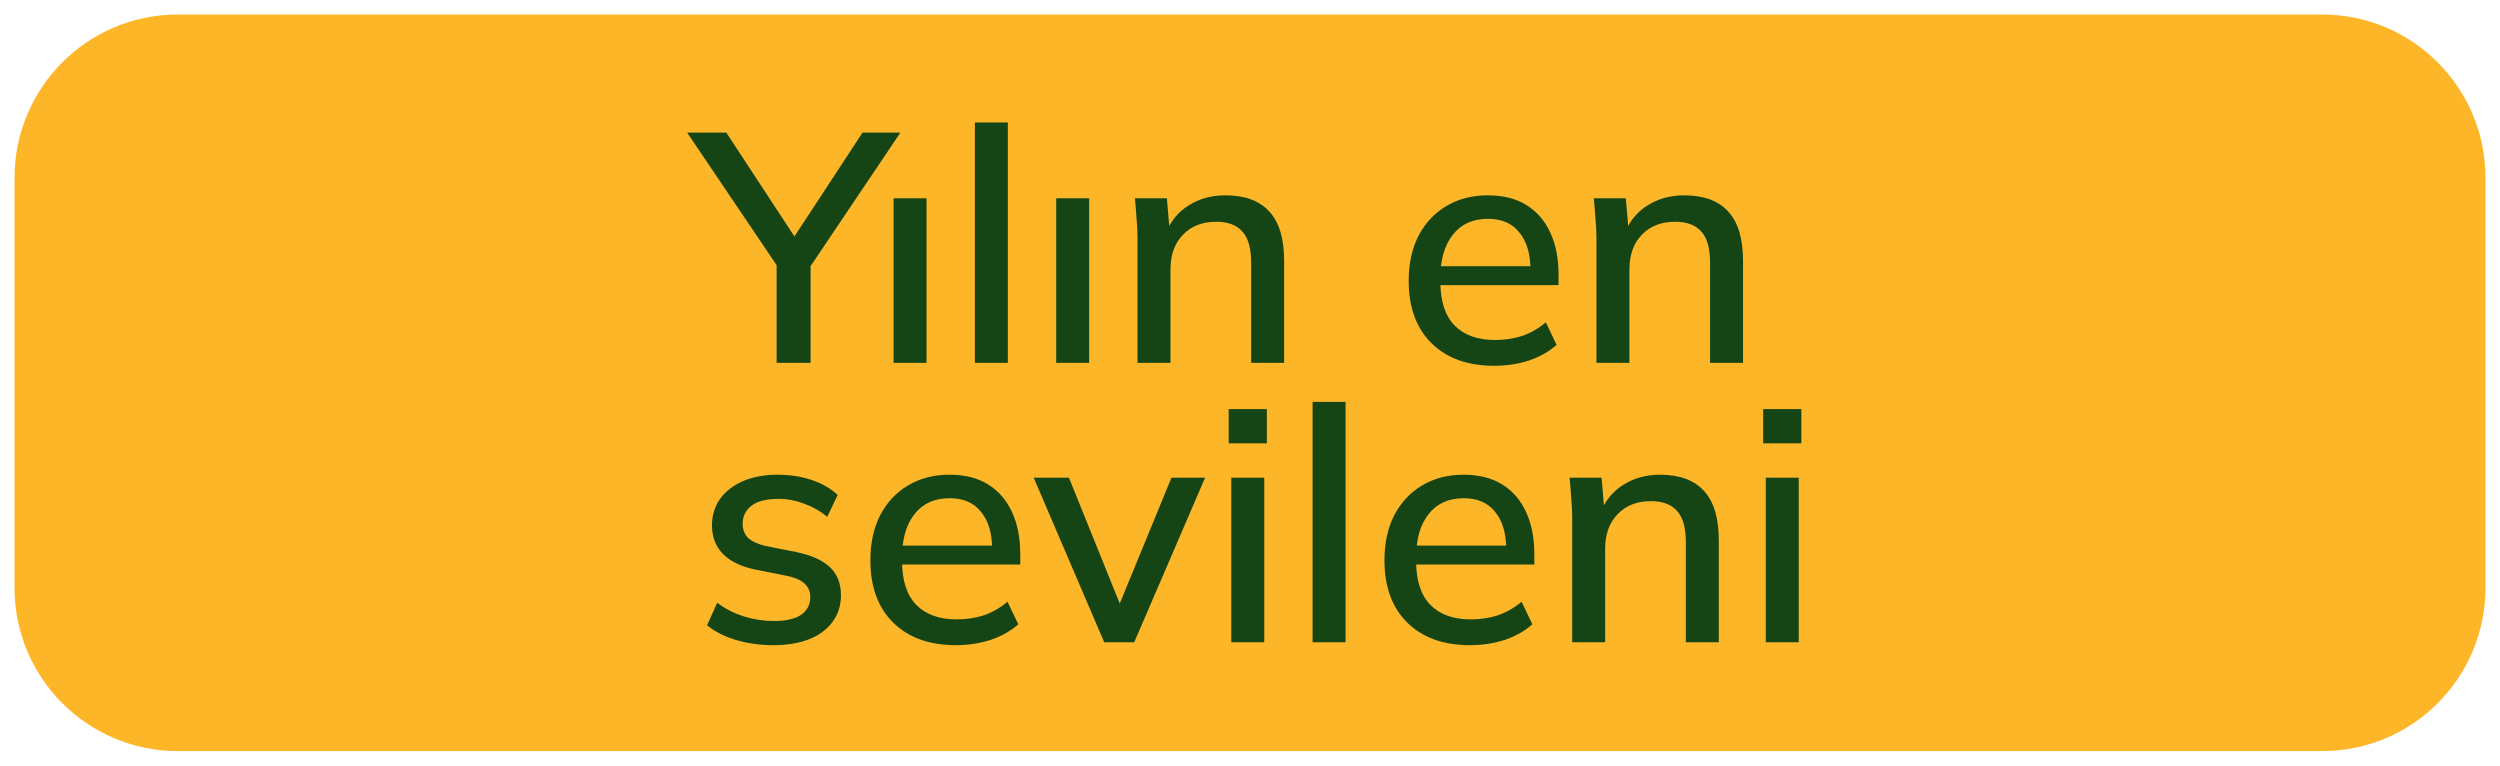 <svg width="689" height="211" viewBox="0 0 689 211" fill="none" xmlns="http://www.w3.org/2000/svg">
<g clip-path="url(#clip0_1_63)">
<g filter="url(#filter0_d_1_63)">
<path d="M640 0H49C24.147 0 4 20.147 4 45V158C4 182.853 24.147 203 49 203H640C664.853 203 685 182.853 685 158V45C685 20.147 664.853 0 640 0Z" fill="#FEB629"/>
</g>
<g filter="url(#filter1_d_1_63)">
<path d="M214.04 96V66.21L216.11 72.15L189.38 32.55H200.18L220.07 62.88H217.82L237.71 32.55H248.15L221.51 72.15L223.4 66.21V96H214.04ZM246.264 96V50.64H255.354V96H246.264ZM268.676 96V29.76H277.766V96H268.676ZM291.088 96V50.64H300.178V96H291.088ZM313.5 96V61.53C313.5 59.79 313.41 58.02 313.23 56.22C313.11 54.36 312.96 52.5 312.78 50.64H321.6L322.41 60.18H321.33C322.71 56.82 324.84 54.27 327.72 52.53C330.6 50.73 333.93 49.83 337.71 49.83C343.05 49.83 347.07 51.3 349.77 54.24C352.53 57.18 353.91 61.74 353.91 67.92V96H344.82V68.46C344.82 64.44 344.01 61.56 342.39 59.82C340.83 58.02 338.43 57.12 335.19 57.12C331.35 57.12 328.29 58.32 326.01 60.72C323.73 63.06 322.59 66.24 322.59 70.26V96H313.5ZM411.814 96.81C404.494 96.81 398.734 94.74 394.534 90.6C390.334 86.46 388.234 80.73 388.234 73.41C388.234 68.67 389.134 64.53 390.934 60.99C392.794 57.45 395.344 54.72 398.584 52.8C401.884 50.82 405.694 49.83 410.014 49.83C414.274 49.83 417.844 50.73 420.724 52.53C423.604 54.33 425.794 56.88 427.294 60.18C428.794 63.42 429.544 67.26 429.544 71.7V74.58H395.344V69.36H423.334L421.804 70.53C421.804 66.03 420.784 62.55 418.744 60.09C416.764 57.57 413.884 56.31 410.104 56.31C405.904 56.31 402.664 57.78 400.384 60.72C398.104 63.6 396.964 67.59 396.964 72.69V73.59C396.964 78.93 398.254 82.95 400.834 85.65C403.474 88.35 407.194 89.7 411.994 89.7C414.634 89.7 417.094 89.34 419.374 88.62C421.714 87.84 423.934 86.58 426.034 84.84L429.004 91.05C426.904 92.91 424.354 94.35 421.354 95.37C418.354 96.33 415.174 96.81 411.814 96.81ZM439.974 96V61.53C439.974 59.79 439.884 58.02 439.704 56.22C439.584 54.36 439.434 52.5 439.254 50.64H448.074L448.884 60.18H447.804C449.184 56.82 451.314 54.27 454.194 52.53C457.074 50.73 460.404 49.83 464.184 49.83C469.524 49.83 473.544 51.3 476.244 54.24C479.004 57.18 480.384 61.74 480.384 67.92V96H471.294V68.46C471.294 64.44 470.484 61.56 468.864 59.82C467.304 58.02 464.904 57.12 461.664 57.12C457.824 57.12 454.764 58.32 452.484 60.72C450.204 63.06 449.064 66.24 449.064 70.26V96H439.974ZM213.23 173.81C209.45 173.81 205.97 173.33 202.79 172.37C199.61 171.41 196.97 170.06 194.87 168.32L197.66 162.11C199.88 163.79 202.34 165.05 205.04 165.89C207.74 166.73 210.5 167.15 213.32 167.15C216.62 167.15 219.11 166.58 220.79 165.44C222.47 164.24 223.31 162.62 223.31 160.58C223.31 159.02 222.77 157.76 221.69 156.8C220.67 155.84 218.96 155.12 216.56 154.64L207.92 152.93C204.08 152.09 201.17 150.65 199.19 148.61C197.21 146.57 196.22 143.96 196.22 140.78C196.22 138.08 196.94 135.68 198.38 133.58C199.88 131.48 201.98 129.83 204.68 128.63C207.44 127.43 210.65 126.83 214.31 126.83C217.67 126.83 220.79 127.31 223.67 128.27C226.55 129.23 228.95 130.61 230.87 132.41L227.99 138.44C226.13 136.88 224.03 135.68 221.69 134.84C219.35 133.94 216.98 133.49 214.58 133.49C211.22 133.49 208.73 134.12 207.11 135.38C205.49 136.64 204.68 138.29 204.68 140.33C204.68 141.89 205.16 143.18 206.12 144.2C207.14 145.16 208.73 145.91 210.89 146.45L219.53 148.16C223.61 149 226.67 150.38 228.71 152.3C230.75 154.22 231.77 156.8 231.77 160.04C231.77 162.86 230.99 165.32 229.43 167.42C227.87 169.52 225.71 171.11 222.95 172.19C220.19 173.27 216.95 173.81 213.23 173.81ZM263.454 173.81C256.134 173.81 250.374 171.74 246.174 167.6C241.974 163.46 239.874 157.73 239.874 150.41C239.874 145.67 240.774 141.53 242.574 137.99C244.434 134.45 246.984 131.72 250.224 129.8C253.524 127.82 257.334 126.83 261.654 126.83C265.914 126.83 269.484 127.73 272.364 129.53C275.244 131.33 277.434 133.88 278.934 137.18C280.434 140.42 281.184 144.26 281.184 148.7V151.58H246.984V146.36H274.974L273.444 147.53C273.444 143.03 272.424 139.55 270.384 137.09C268.404 134.57 265.524 133.31 261.744 133.31C257.544 133.31 254.304 134.78 252.024 137.72C249.744 140.6 248.604 144.59 248.604 149.69V150.59C248.604 155.93 249.894 159.95 252.474 162.65C255.114 165.35 258.834 166.7 263.634 166.7C266.274 166.7 268.734 166.34 271.014 165.62C273.354 164.84 275.574 163.58 277.674 161.84L280.644 168.05C278.544 169.91 275.994 171.35 272.994 172.37C269.994 173.33 266.814 173.81 263.454 173.81ZM304.32 173L284.88 127.64H294.6L309.9 165.53H307.29L322.86 127.64H332.13L312.6 173H304.32ZM339.34 173V127.64H348.43V173H339.34ZM338.62 118.19V108.74H349.15V118.19H338.62ZM361.752 173V106.76H370.842V173H361.752ZM405.134 173.81C397.814 173.81 392.054 171.74 387.854 167.6C383.654 163.46 381.554 157.73 381.554 150.41C381.554 145.67 382.454 141.53 384.254 137.99C386.114 134.45 388.664 131.72 391.904 129.8C395.204 127.82 399.014 126.83 403.334 126.83C407.594 126.83 411.164 127.73 414.044 129.53C416.924 131.33 419.114 133.88 420.614 137.18C422.114 140.42 422.864 144.26 422.864 148.7V151.58H388.664V146.36H416.654L415.124 147.53C415.124 143.03 414.104 139.55 412.064 137.09C410.084 134.57 407.204 133.31 403.424 133.31C399.224 133.31 395.984 134.78 393.704 137.72C391.424 140.6 390.284 144.59 390.284 149.69V150.59C390.284 155.93 391.574 159.95 394.154 162.65C396.794 165.35 400.514 166.7 405.314 166.7C407.954 166.7 410.414 166.34 412.694 165.62C415.034 164.84 417.254 163.58 419.354 161.84L422.324 168.05C420.224 169.91 417.674 171.35 414.674 172.37C411.674 173.33 408.494 173.81 405.134 173.81ZM433.295 173V138.53C433.295 136.79 433.205 135.02 433.025 133.22C432.905 131.36 432.755 129.5 432.575 127.64H441.395L442.205 137.18H441.125C442.505 133.82 444.635 131.27 447.515 129.53C450.395 127.73 453.725 126.83 457.505 126.83C462.845 126.83 466.865 128.3 469.565 131.24C472.325 134.18 473.705 138.74 473.705 144.92V173H464.615V145.46C464.615 141.44 463.805 138.56 462.185 136.82C460.625 135.02 458.225 134.12 454.985 134.12C451.145 134.12 448.085 135.32 445.805 137.72C443.525 140.06 442.385 143.24 442.385 147.26V173H433.295ZM486.644 173V127.64H495.734V173H486.644ZM485.924 118.19V108.74H496.454V118.19H485.924Z" fill="#164515"/>
</g>
</g>
<defs>
<filter id="filter0_d_1_63" x="0" y="0" width="689" height="211" filterUnits="userSpaceOnUse" color-interpolation-filters="sRGB">
<feFlood flood-opacity="0" result="BackgroundImageFix"/>
<feColorMatrix in="SourceAlpha" type="matrix" values="0 0 0 0 0 0 0 0 0 0 0 0 0 0 0 0 0 0 127 0" result="hardAlpha"/>
<feOffset dy="4"/>
<feGaussianBlur stdDeviation="2"/>
<feComposite in2="hardAlpha" operator="out"/>
<feColorMatrix type="matrix" values="0 0 0 0 0 0 0 0 0 0 0 0 0 0 0 0 0 0 0.25 0"/>
<feBlend mode="normal" in2="BackgroundImageFix" result="effect1_dropShadow_1_63"/>
<feBlend mode="normal" in="SourceGraphic" in2="effect1_dropShadow_1_63" result="shape"/>
</filter>
<filter id="filter1_d_1_63" x="185.38" y="29.76" width="315.074" height="152.05" filterUnits="userSpaceOnUse" color-interpolation-filters="sRGB">
<feFlood flood-opacity="0" result="BackgroundImageFix"/>
<feColorMatrix in="SourceAlpha" type="matrix" values="0 0 0 0 0 0 0 0 0 0 0 0 0 0 0 0 0 0 127 0" result="hardAlpha"/>
<feOffset dy="4"/>
<feGaussianBlur stdDeviation="2"/>
<feComposite in2="hardAlpha" operator="out"/>
<feColorMatrix type="matrix" values="0 0 0 0 0 0 0 0 0 0 0 0 0 0 0 0 0 0 0.25 0"/>
<feBlend mode="normal" in2="BackgroundImageFix" result="effect1_dropShadow_1_63"/>
<feBlend mode="normal" in="SourceGraphic" in2="effect1_dropShadow_1_63" result="shape"/>
</filter>
<clipPath id="clip0_1_63">
<rect width="689" height="211" fill="white"/>
</clipPath>
</defs>
</svg>
